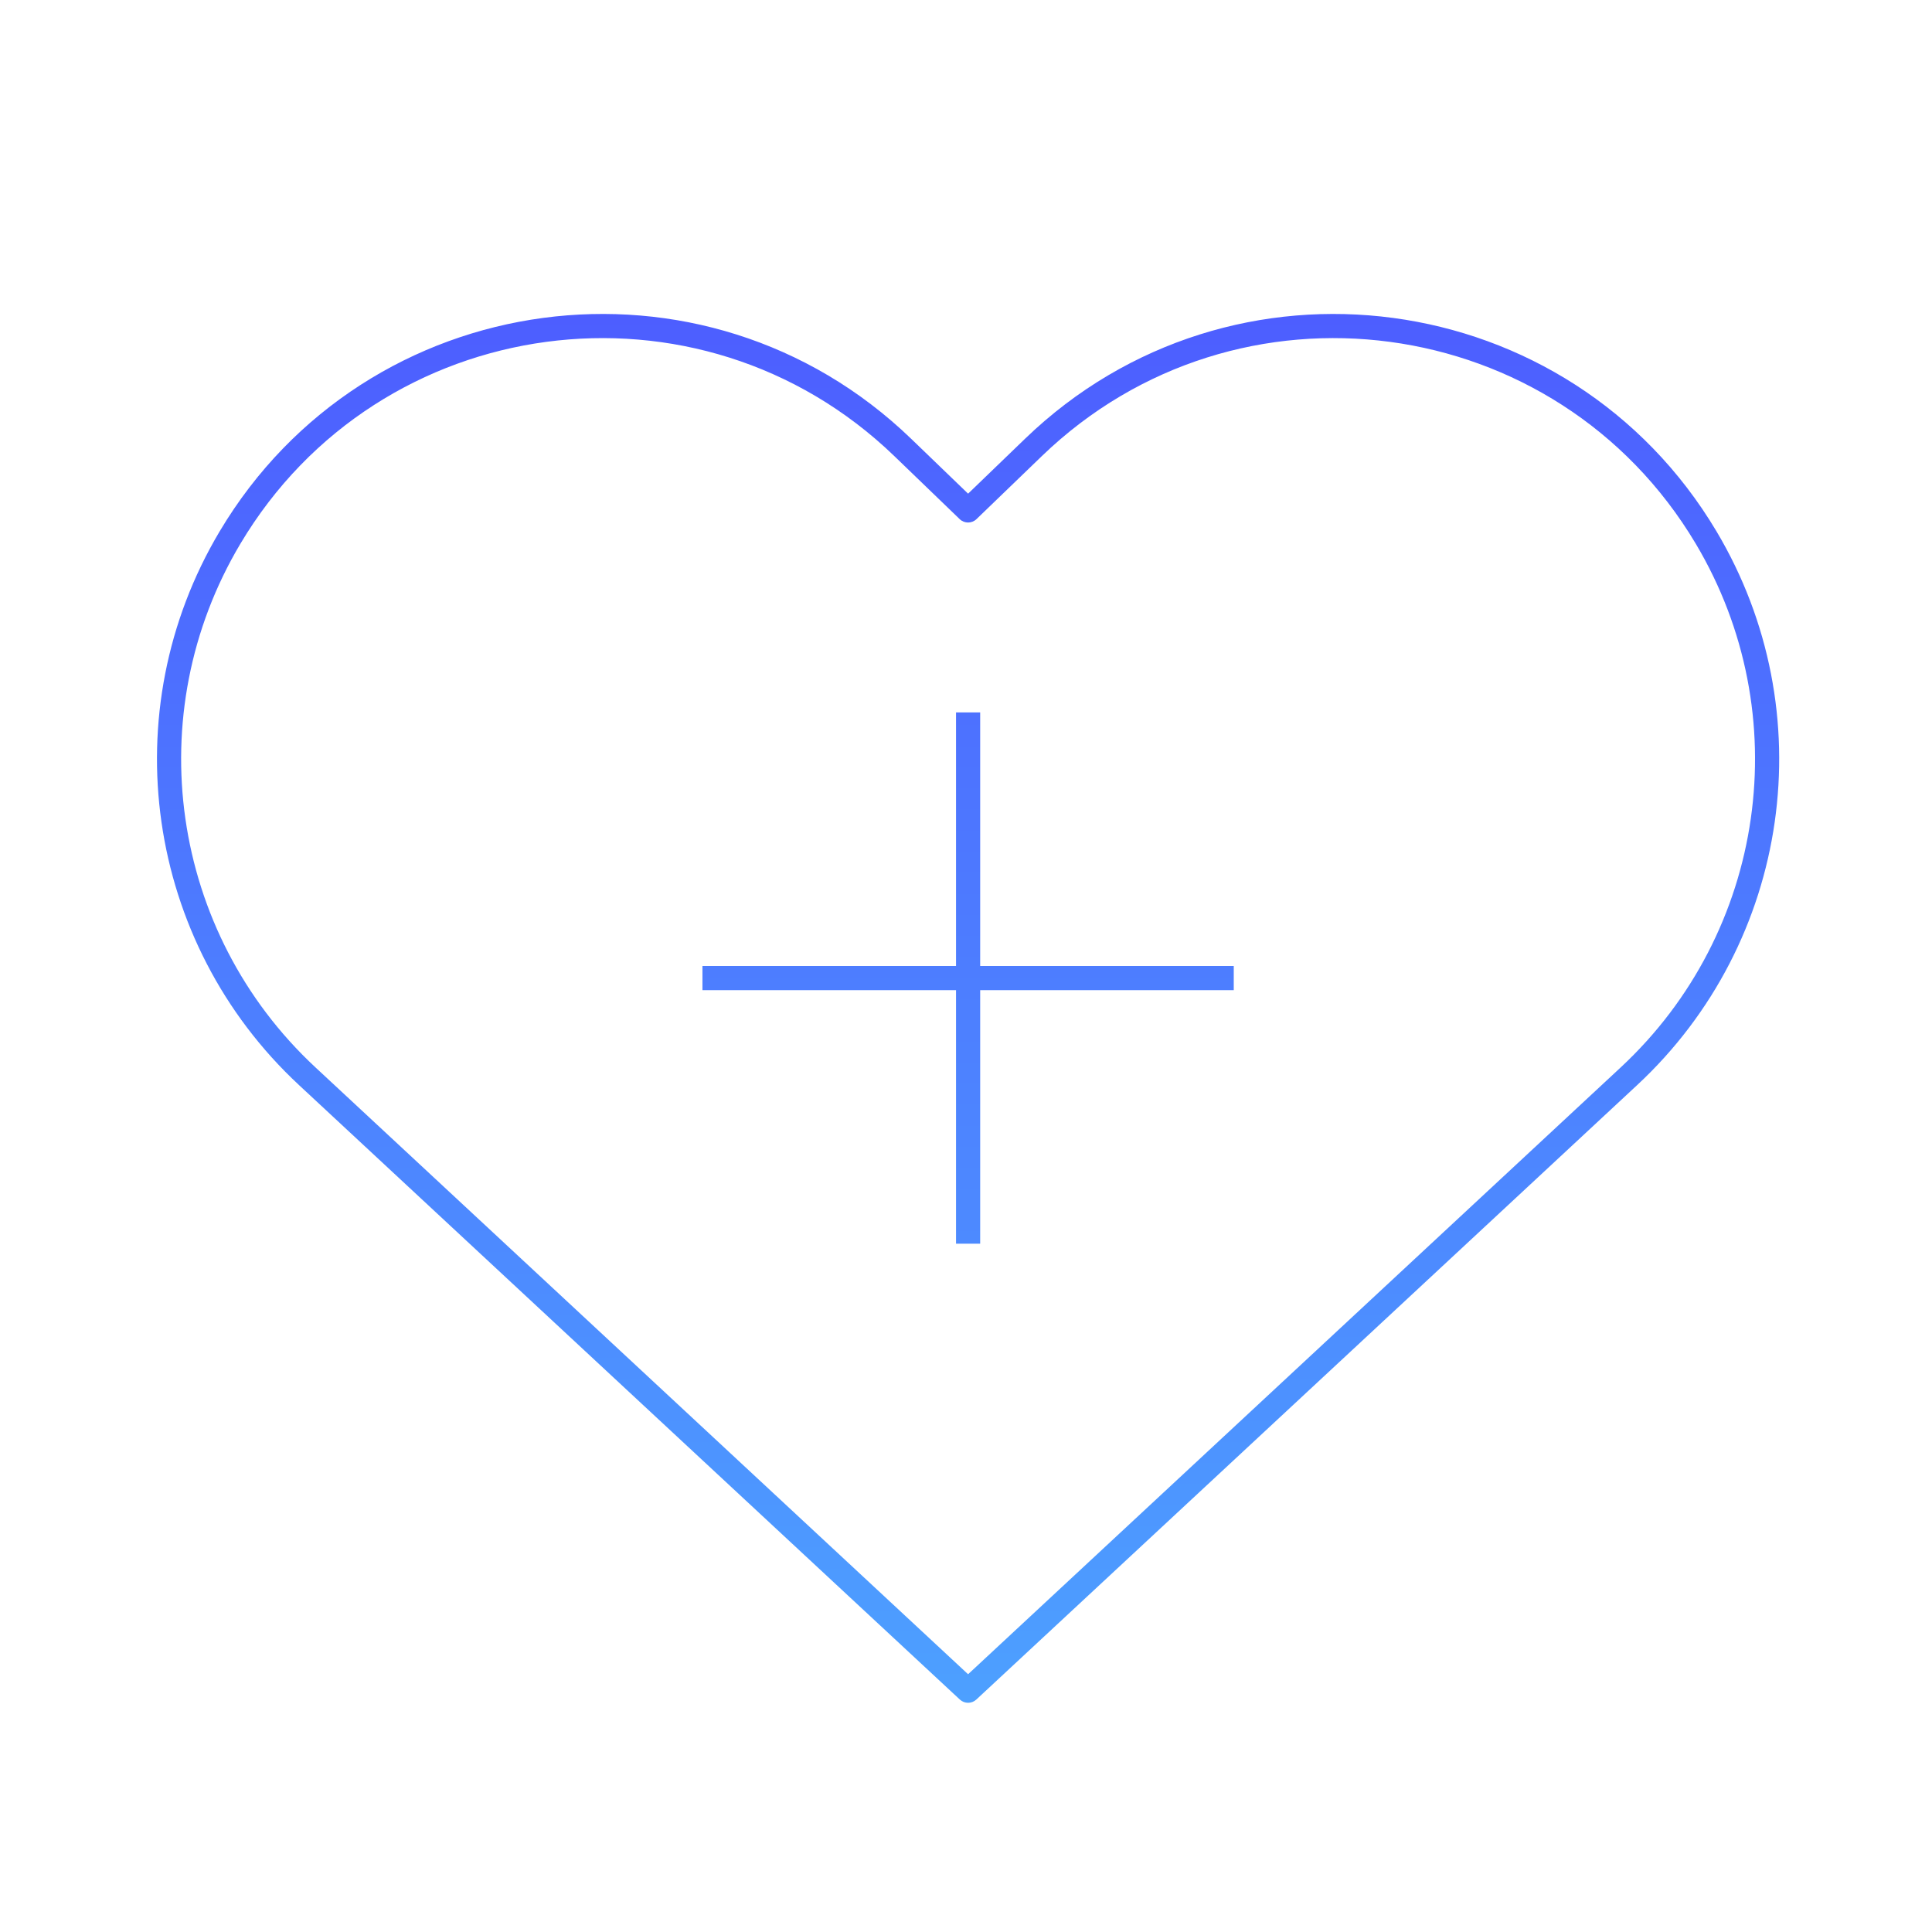 <?xml version="1.0" encoding="UTF-8"?> <svg xmlns="http://www.w3.org/2000/svg" width="160" height="160" viewBox="0 0 160 160" fill="none"><g filter="url(#filter0_d_9306_29272)"><path d="M84.894 32.331C101.994 15.842 129.996 19.594 142.152 40.002C151.041 54.926 148.305 74.032 135.584 85.861L80.854 136.751C80.471 137.107 79.876 137.107 79.492 136.751L24.762 85.861C12.041 74.032 9.304 54.926 18.193 40.002C30.349 19.593 58.352 15.842 75.451 32.331L80.173 36.883L84.894 32.331ZM140.433 41.025C128.937 21.724 102.454 18.176 86.283 33.77L80.867 38.993C80.48 39.366 79.866 39.366 79.478 38.993L74.062 33.77C57.891 18.177 31.408 21.724 19.912 41.025C11.505 55.14 14.093 73.209 26.124 84.396L80.173 134.653L134.222 84.396C146.253 73.209 148.84 55.14 140.433 41.025ZM81.174 75.999H102.174V77.999H81.174V98.999H79.174V77.999H58.174V75.999H79.174V54.999H81.174V75.999Z" fill="url(#paint0_linear_9306_29272)"></path></g><defs><filter id="filter0_d_9306_29272" x="3" y="16" width="154.346" height="135.018" filterUnits="userSpaceOnUse" color-interpolation-filters="sRGB"><feFlood flood-opacity="0" result="BackgroundImageFix"></feFlood><feColorMatrix in="SourceAlpha" type="matrix" values="0 0 0 0 0 0 0 0 0 0 0 0 0 0 0 0 0 0 127 0" result="hardAlpha"></feColorMatrix><feOffset dy="4"></feOffset><feGaussianBlur stdDeviation="5"></feGaussianBlur><feComposite in2="hardAlpha" operator="out"></feComposite><feColorMatrix type="matrix" values="0 0 0 0 0.302 0 0 0 0 0.369 0 0 0 0 1 0 0 0 0.5 0"></feColorMatrix><feBlend mode="normal" in2="BackgroundImageFix" result="effect1_dropShadow_9306_29272"></feBlend><feBlend mode="normal" in="SourceGraphic" in2="effect1_dropShadow_9306_29272" result="shape"></feBlend></filter><linearGradient id="paint0_linear_9306_29272" x1="80.172" y1="22" x2="80.172" y2="137.241" gradientUnits="userSpaceOnUse"><stop stop-color="#4D5EFF"></stop><stop offset="1" stop-color="#4DA0FF"></stop></linearGradient></defs></svg> 
